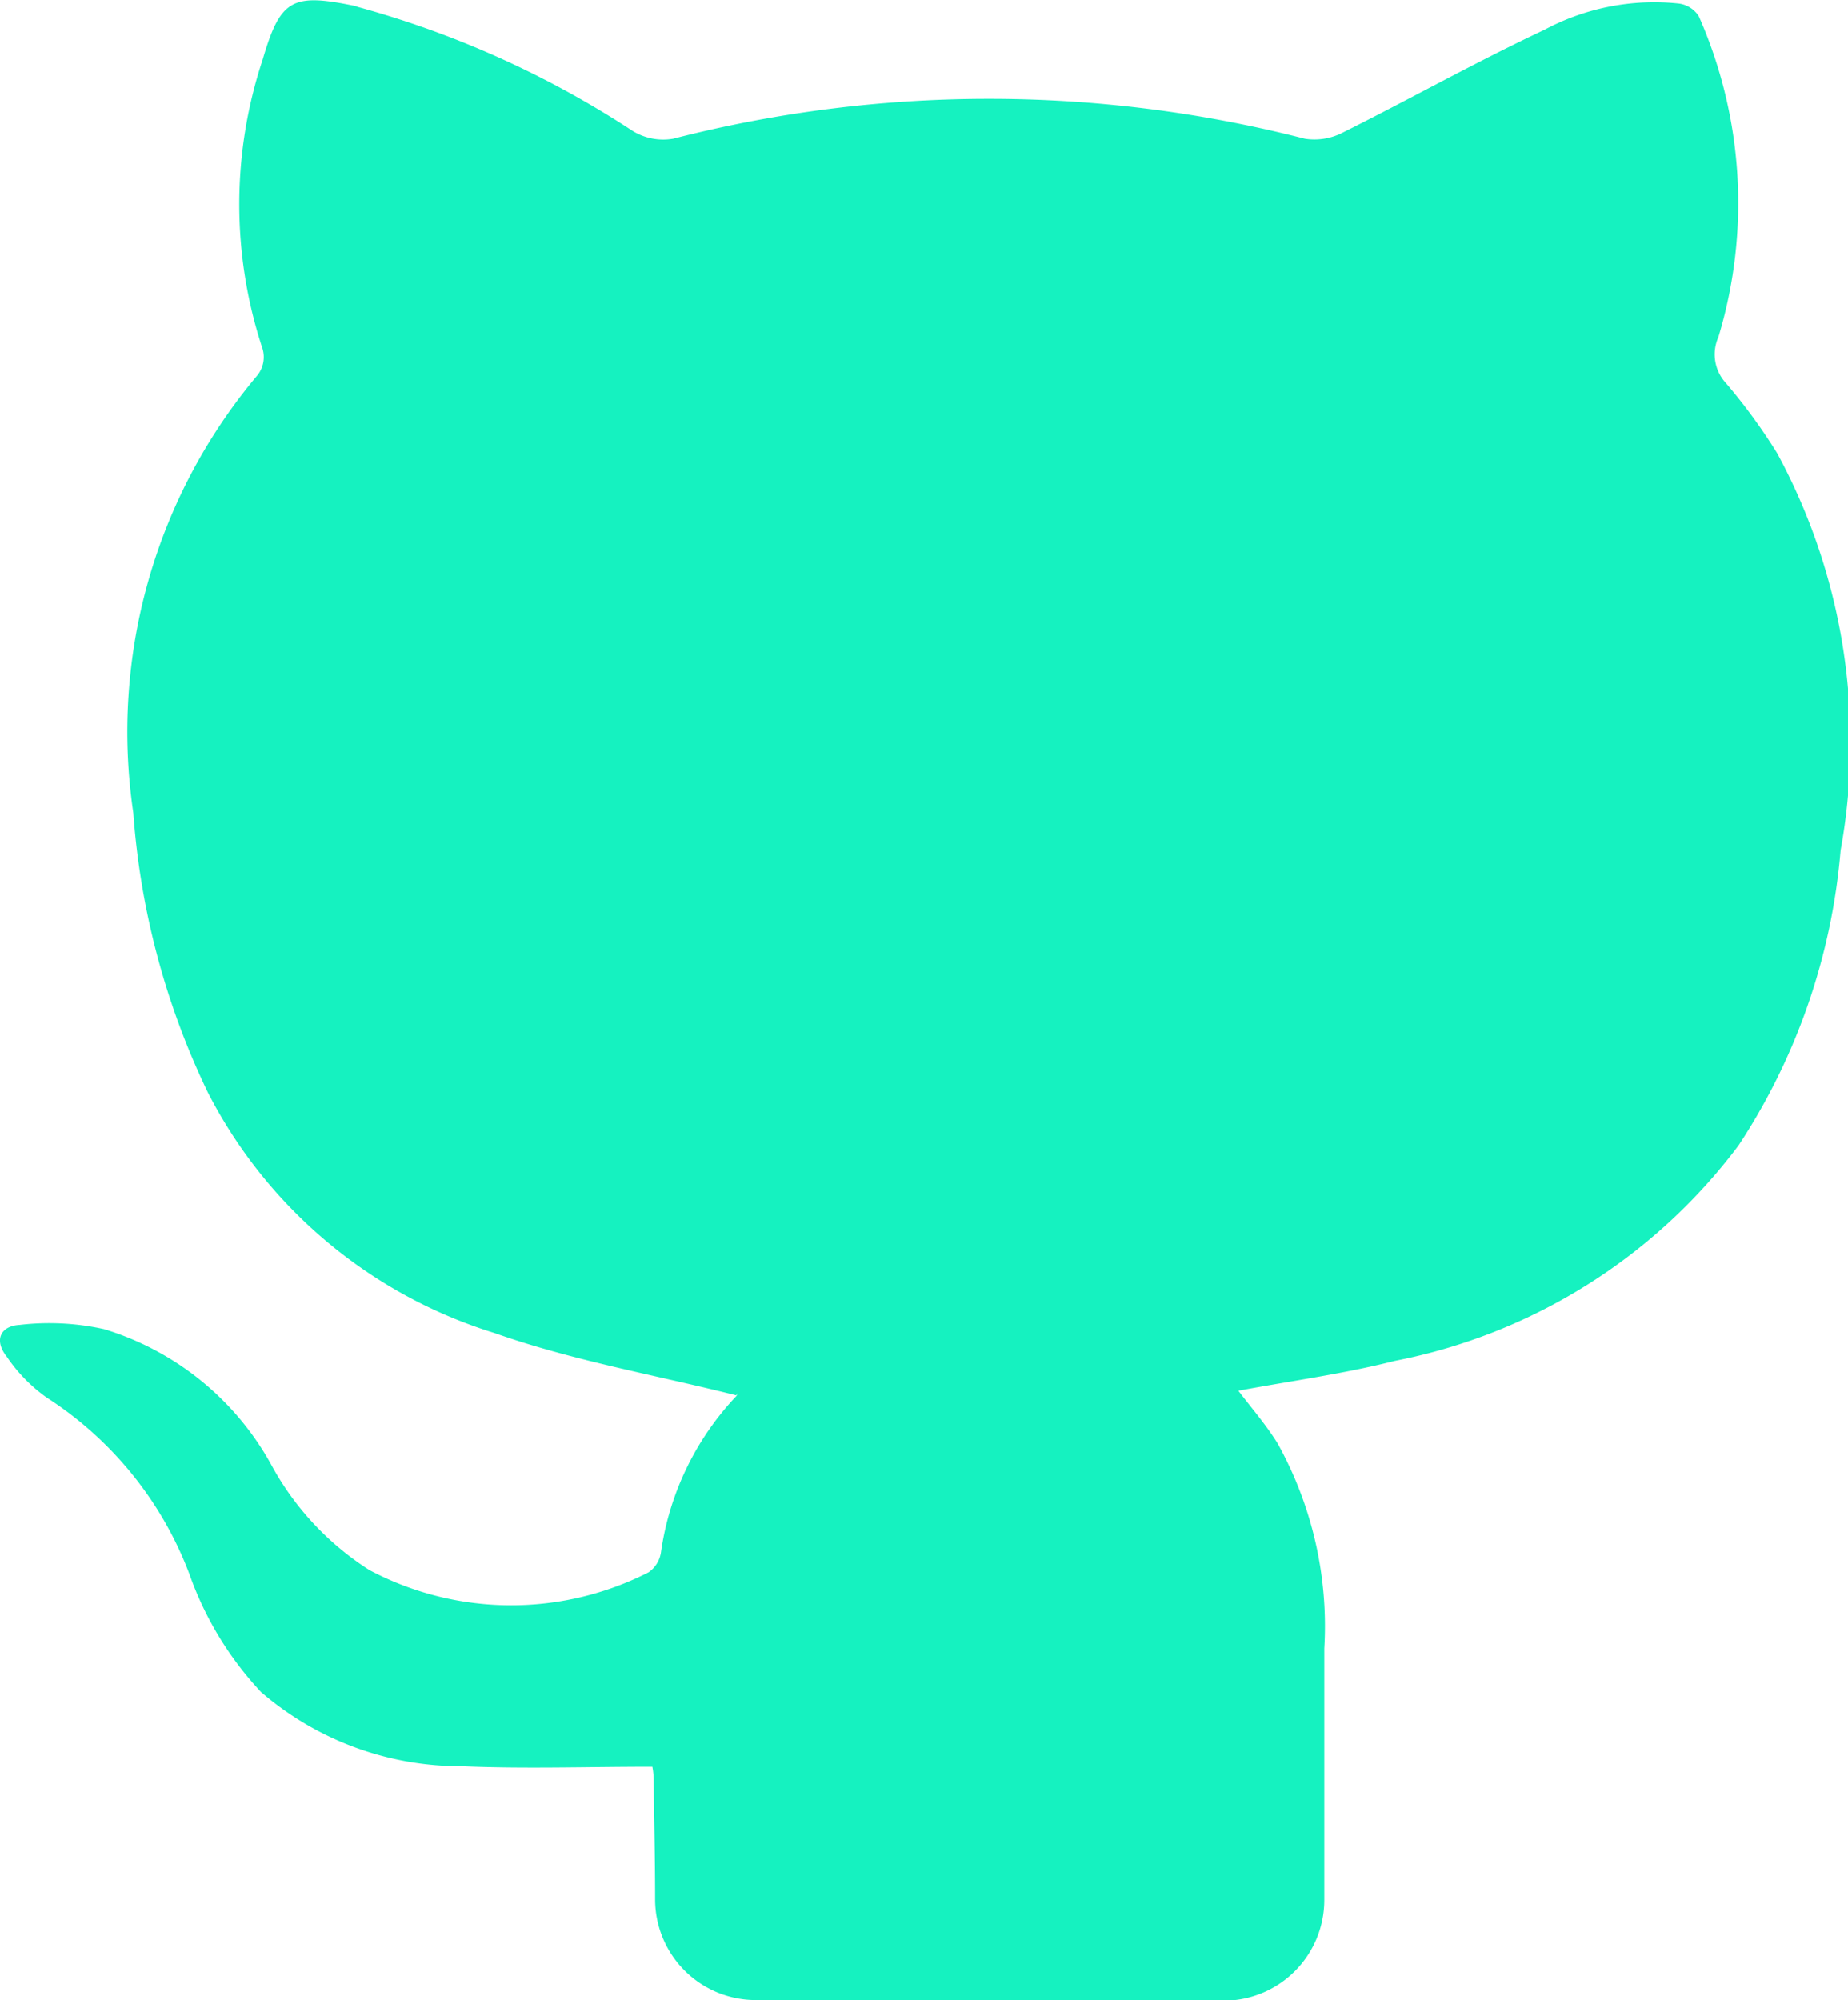 <svg xmlns="http://www.w3.org/2000/svg" width="17.467" height="18.9" viewBox="0 0 17.467 18.9">
  <g id="Group_505" data-name="Group 505" transform="translate(-1825 -688)">
    <g id="Group_48" data-name="Group 48" transform="translate(1825 688)">
      <g id="Group_44" data-name="Group 44" transform="translate(0 0)">
        <path id="Path_85" data-name="Path 85" d="M537.053,18.9a.952.952,0,0,1-.953-.942c0-.389-.009-.78-.014-1.147a.657.657,0,0,0-.012-.116c-.621,0-1.215.021-1.807-.005a2.887,2.887,0,0,1-1.891-.7,3.168,3.168,0,0,1-.677-1.113,3.418,3.418,0,0,0-1.349-1.67,1.508,1.508,0,0,1-.378-.387c-.122-.153-.063-.289.12-.3a2.4,2.4,0,0,1,.8.04,2.7,2.7,0,0,1,1.59,1.3,2.715,2.715,0,0,0,.918.977,2.863,2.863,0,0,0,2.638.021.279.279,0,0,0,.118-.194,2.7,2.7,0,0,1,.713-1.473c.012-.013.008-.042,0-.005-.771-.194-1.551-.329-2.286-.589a4.556,4.556,0,0,1-2.709-2.271,7.288,7.288,0,0,1-.706-2.644,5.231,5.231,0,0,1,1.174-4.137.277.277,0,0,0,.048-.248,4.341,4.341,0,0,1,0-2.732c.166-.565.273-.632.857-.512.016,0,.032.01.048.014a9.125,9.125,0,0,1,2.589,1.168.55.55,0,0,0,.386.076,12.012,12.012,0,0,1,5.971,0,.584.584,0,0,0,.366-.062c.635-.317,1.255-.665,1.9-.968a2.2,2.2,0,0,1,1.273-.247.265.265,0,0,1,.185.12,4.37,4.37,0,0,1,.185,3.031.4.4,0,0,0,.072.436,5.423,5.423,0,0,1,.483.661,5.727,5.727,0,0,1,.6,3.755,5.974,5.974,0,0,1-.964,2.786,5.334,5.334,0,0,1-3.25,2.037c-.484.123-.981.189-1.478.282.128.169.264.324.372.5a3.558,3.558,0,0,1,.44,1.935c0,.792,0,1.584,0,2.376a.952.952,0,0,1-.951.953Z" transform="translate(-529.908 0)" fill="#15f2c0"/>
      </g>
    </g>
  </g>
</svg>
